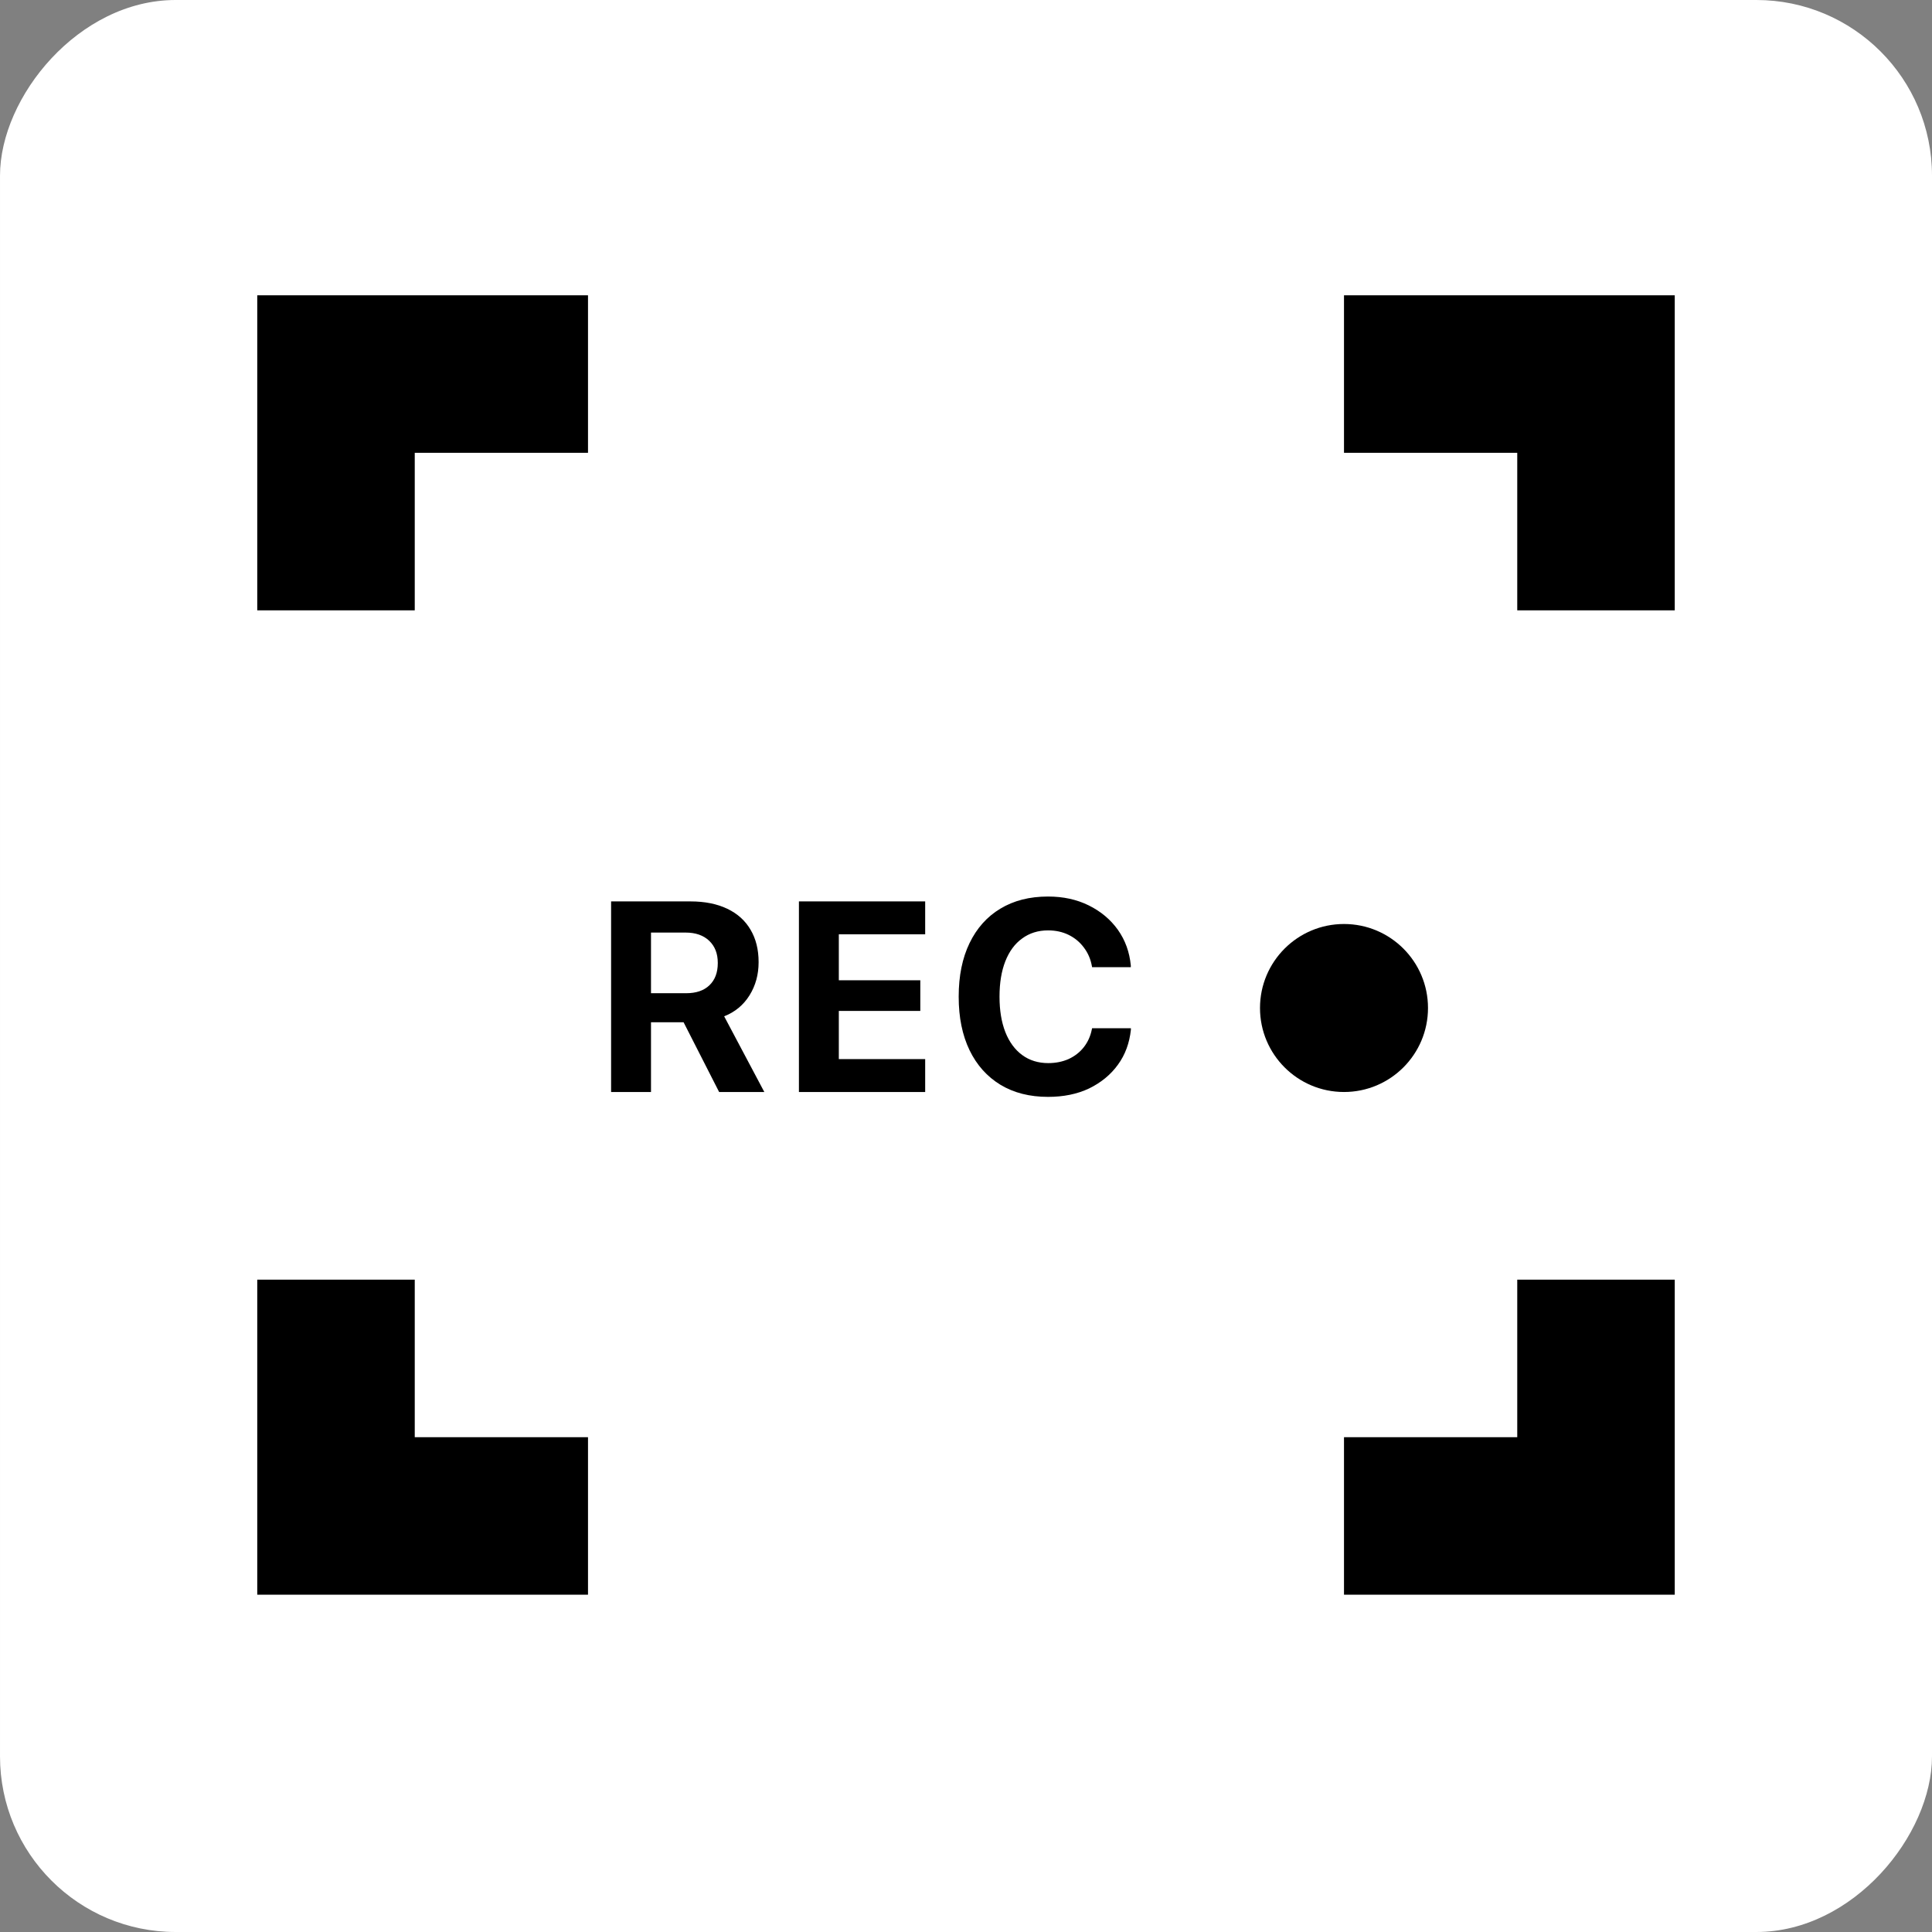 <?xml version="1.0" encoding="UTF-8"?> <svg xmlns="http://www.w3.org/2000/svg" width="23" height="23" viewBox="0 0 23 23" fill="none"><rect x="0" y="0" width="23" height="23" fill="#808080" stroke="none"/> <rect width="23" height="23" rx="2.091" transform="matrix(-1 0 0 1 23 0)" fill="white"></rect> <path d="M4 7.266V4.453H7" stroke="black" stroke-width="1.875"></path> <path d="M19 7.266V4.453H16" stroke="black" stroke-width="1.875"></path> <path d="M4 15.234V18.047L7 18.047" stroke="black" stroke-width="1.875"></path> <path d="M19 15.234V18.047H16" stroke="black" stroke-width="1.875"></path> <circle cx="16" cy="12" r="1" fill="black"></circle> <path d="M7.275 13V10.731H8.22C8.392 10.731 8.538 10.761 8.659 10.819C8.78 10.877 8.872 10.96 8.935 11.068C8.999 11.176 9.031 11.304 9.031 11.453V11.456C9.031 11.602 8.995 11.733 8.923 11.849C8.851 11.964 8.751 12.048 8.621 12.099L9.099 13H8.561L8.138 12.17C8.135 12.17 8.131 12.17 8.127 12.17C8.123 12.17 8.119 12.17 8.116 12.17H7.75V13H7.275ZM7.75 11.824H8.168C8.287 11.824 8.379 11.793 8.445 11.73C8.512 11.666 8.545 11.578 8.545 11.466V11.462C8.545 11.352 8.511 11.265 8.443 11.2C8.375 11.135 8.281 11.102 8.162 11.102H7.75V11.824ZM9.511 13V10.731H11.014V11.123H9.986V11.67H10.956V12.035H9.986V12.608H11.014V13H9.511ZM12.477 13.058C12.258 13.058 12.069 13.01 11.91 12.914C11.751 12.817 11.628 12.68 11.542 12.502C11.456 12.323 11.413 12.112 11.413 11.867V11.863C11.413 11.618 11.456 11.406 11.542 11.228C11.628 11.05 11.75 10.913 11.908 10.818C12.068 10.721 12.257 10.673 12.477 10.673C12.657 10.673 12.818 10.708 12.96 10.778C13.104 10.849 13.22 10.946 13.308 11.069C13.396 11.193 13.447 11.335 13.462 11.494V11.514H13.001L12.999 11.503C12.984 11.418 12.952 11.344 12.903 11.28C12.855 11.215 12.794 11.165 12.721 11.129C12.649 11.094 12.568 11.076 12.477 11.076C12.359 11.076 12.256 11.108 12.169 11.172C12.082 11.234 12.015 11.325 11.968 11.444C11.922 11.561 11.899 11.701 11.899 11.863V11.867C11.899 12.028 11.922 12.168 11.968 12.286C12.015 12.405 12.082 12.496 12.169 12.56C12.256 12.624 12.36 12.656 12.479 12.656C12.57 12.656 12.651 12.639 12.723 12.607C12.795 12.573 12.855 12.527 12.902 12.467C12.95 12.406 12.982 12.335 12.998 12.255L13.001 12.241H13.463V12.259C13.446 12.418 13.395 12.557 13.308 12.676C13.221 12.796 13.106 12.889 12.965 12.958C12.823 13.025 12.661 13.058 12.477 13.058Z" fill="black"></path> </svg> 